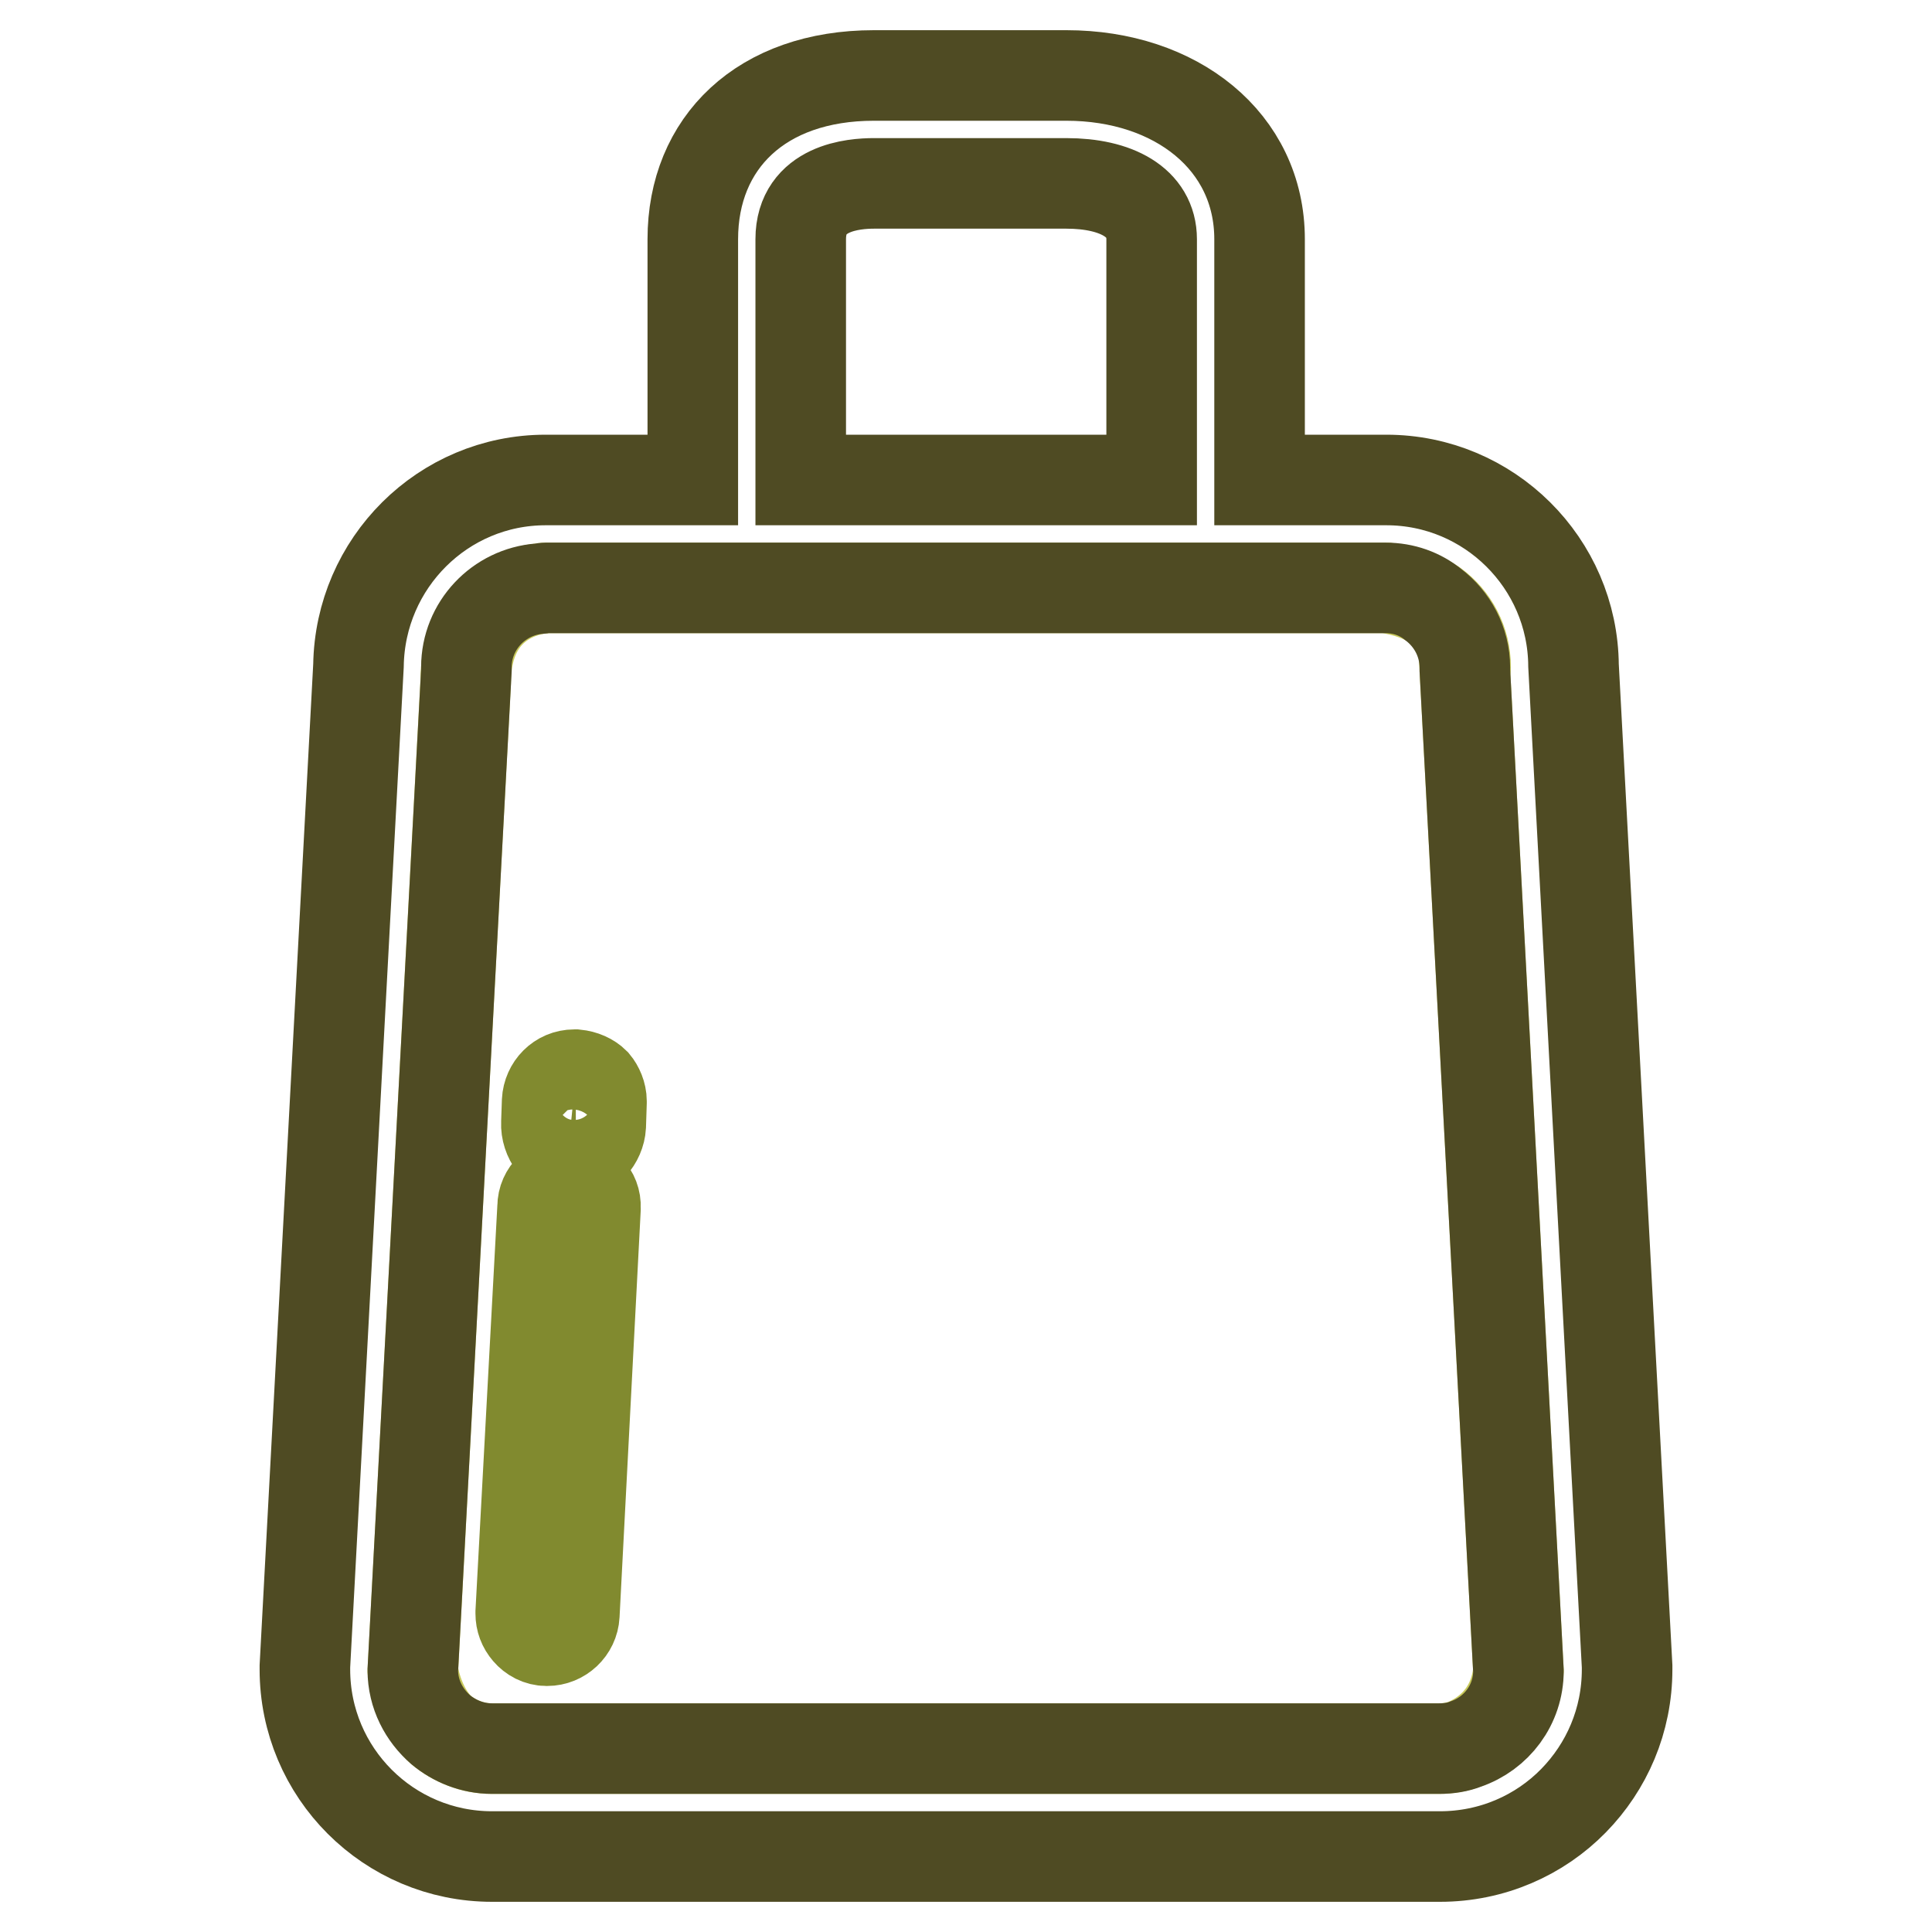 <?xml version="1.0" encoding="utf-8"?>
<!-- Svg Vector Icons : http://www.onlinewebfonts.com/icon -->
<!DOCTYPE svg PUBLIC "-//W3C//DTD SVG 1.1//EN" "http://www.w3.org/Graphics/SVG/1.1/DTD/svg11.dtd">
<svg version="1.1" xmlns="http://www.w3.org/2000/svg" xmlns:xlink="http://www.w3.org/1999/xlink" x="0px" y="0px" viewBox="0 0 256 256" enable-background="new 0 0 256 256" xml:space="preserve">
<g> <path stroke-width="12" fill-opacity="0" stroke="#c8c95c"  d="M194.2,88.4c0-3.4-1.6-6.4-4.2-8.3c-1.5-1-3.6-1.8-6.3-2.2H72.3c-0.3,0-0.5,0.1-0.8,0.1 c-2.4,0.3-9.8,2.2-9.8,12.5l-7,130.9c0,0,0.5,4.7,3.7,7.8c1.8,1.5,4.2,2.5,6.7,2.5h125.6c1.2,0,2.3-0.2,3.4-0.6 c2.4-1,6.5-3.6,7.1-9.7l-7.1-132.6C194.2,88.7,194.2,88.6,194.2,88.4L194.2,88.4z"/> <path stroke-width="12" fill-opacity="0" stroke="#4f4b23"  d="M208.5,88.2c-0.1-13.6-11.2-24.6-24.8-24.6h-16.8V31.7c0-13-11.1-21.7-25.6-21.7h-25.5 c-14.9,0-24,8.9-24,21.7v31.9H72.3c-13.6,0-24.6,11-24.8,24.6l-7.1,132.6c0,0.1,0,0.2,0,0.4c0,13.7,11.1,24.8,24.8,24.8h125.6 c6.9,0,13.2-2.8,17.7-7.4c4.4-4.5,7.1-10.6,7.1-17.4c0-0.1,0-0.2,0-0.4L208.5,88.2L208.5,88.2z M106.1,31.7c0-6.9,7.1-7.4,9.7-7.4 h25.5c6.6,0,11.3,2.5,11.3,7.4v31.9h-46.5L106.1,31.7L106.1,31.7z M194.2,231.1c-1,0.4-2.2,0.6-3.5,0.6H65.2c-2.6,0-5-1-6.8-2.5 c-2.2-1.9-3.7-4.7-3.7-7.9l7.1-132.5l0-0.4c0-5.5,4.3-10,9.7-10.4c0.3,0,0.5-0.1,0.8-0.1h111.3c2.4,0,4.6,0.8,6.3,2.2 c2.5,1.9,4.2,4.9,4.2,8.4c0,0.1,0,0.2,0,0.3l7.1,132.6C201.2,225.9,198.3,229.7,194.2,231.1L194.2,231.1z"/> <path stroke-width="12" fill-opacity="0" stroke="#818a2f"  d="M76.3,142.4c0,0-0.1,0-0.2,0c-2,0-3.5,1.6-3.6,3.5l-0.1,2.9c-0.1,2,1.4,4.2,3.4,4.2H76 c1.9,0,3.5-1.9,3.6-3.8l0.1-3.1c0-0.1,0-0.1,0-0.2c0-0.9-0.4-1.8-0.9-2.4C78.2,142.9,77.3,142.5,76.3,142.4L76.3,142.4z  M75.6,156.5c-0.1,0-0.1,0-0.2,0c-1.9,0-3.5,1.5-3.5,3.4L69,213.6c0,0.1,0,0.1,0,0.2c0,0.9,0.3,1.7,0.9,2.4 c0.6,0.7,1.5,1.2,2.5,1.2l0.1,0c1.9,0,3.5-1.5,3.6-3.4l2.8-53.8c0-0.1,0-0.1,0-0.2C79,158.1,77.5,156.6,75.6,156.5L75.6,156.5z"/></g>
</svg>